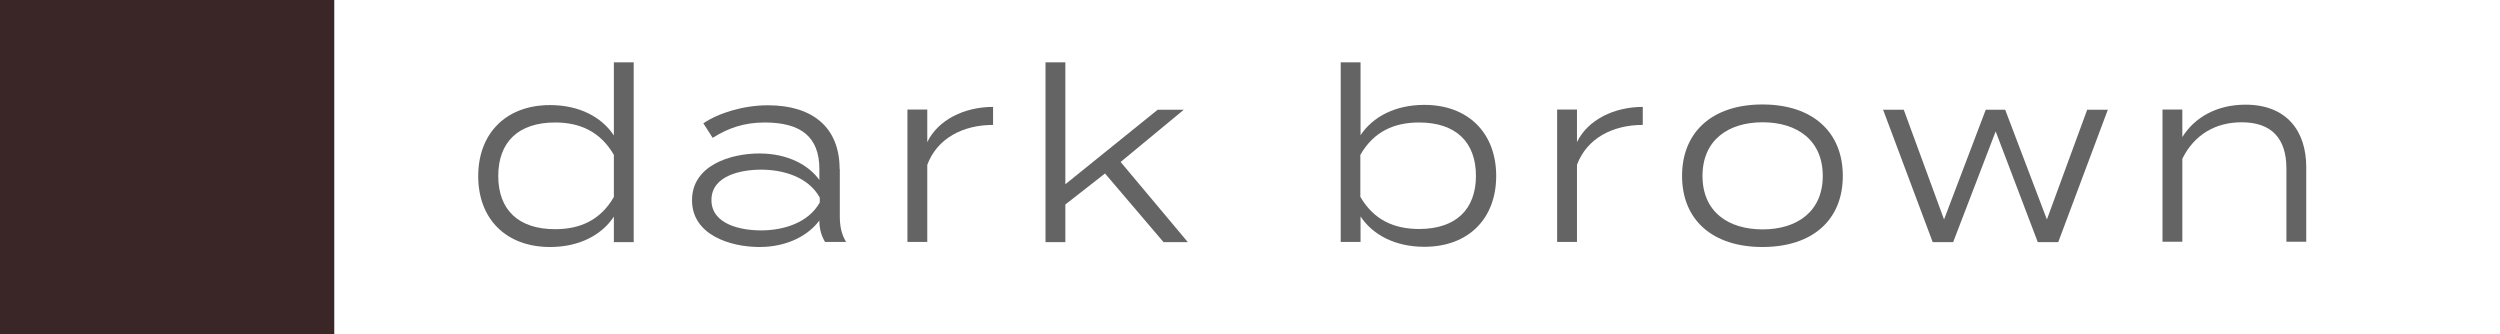 <?xml version="1.0" encoding="UTF-8"?><svg id="_レイヤー_2" xmlns="http://www.w3.org/2000/svg" viewBox="0 0 123.48 16.51"><defs><style>.cls-1{fill:none;}.cls-1,.cls-2,.cls-3{stroke-width:0px;}.cls-2{fill:#3a2627;}.cls-3{fill:#646464;}</style></defs><g id="design"><path class="cls-3" d="M30.32,6.68v-3.6h.98v8.88h-.98v-1.26c-.6.91-1.71,1.5-3.15,1.5-2.18,0-3.55-1.39-3.55-3.5s1.37-3.51,3.55-3.51c1.44,0,2.55.59,3.15,1.5ZM30.32,9.72v-2.07c-.67-1.16-1.69-1.6-2.9-1.6-1.8,0-2.81.95-2.81,2.64s1.01,2.63,2.81,2.63c1.21,0,2.23-.43,2.9-1.59Z"/><path class="cls-3" d="M41.48,8.33v2.35c0,.49.08.89.31,1.27h-1.04c-.19-.32-.28-.67-.28-1.04v-.02c-.52.71-1.55,1.31-2.96,1.31s-3.33-.58-3.33-2.31,1.91-2.31,3.33-2.31,2.45.59,2.96,1.31v-.54c0-1.58-.9-2.3-2.7-2.3-1.04,0-1.83.29-2.57.76l-.46-.72c.77-.52,2-.89,3.19-.89,2.19,0,3.54,1.08,3.54,3.15ZM40.49,9.76c-.56-1.02-1.8-1.38-2.9-1.38-.96,0-2.45.28-2.45,1.5s1.49,1.5,2.45,1.5c1.1,0,2.34-.37,2.9-1.38v-.24Z"/><path class="cls-3" d="M44.82,11.95v-6.54h.98v1.61c.53-1.1,1.83-1.74,3.25-1.74v.89c-1.49,0-2.76.66-3.25,1.97v3.81h-.98Z"/><path class="cls-3" d="M54.59,8.56l-1.97,1.54v1.86h-.98V3.08h.98v6.02l4.56-3.68h1.29l-3.12,2.58,3.32,3.96h-1.2l-2.89-3.39Z"/><path class="cls-3" d="M73.9,8.69c0,2.11-1.37,3.5-3.55,3.5-1.44,0-2.55-.59-3.15-1.5v1.26h-.98V3.08h.98v3.6c.6-.91,1.71-1.5,3.15-1.5,2.18,0,3.55,1.4,3.55,3.51ZM72.9,8.69c0-1.69-1.01-2.64-2.81-2.64-1.21,0-2.23.43-2.9,1.6v2.07c.67,1.16,1.69,1.59,2.9,1.59,1.8,0,2.81-.95,2.81-2.63Z"/><path class="cls-3" d="M76.91,11.95v-6.54h.98v1.61c.53-1.1,1.83-1.74,3.25-1.74v.89c-1.49,0-2.76.66-3.25,1.97v3.81h-.98Z"/><path class="cls-3" d="M83.08,8.69c0-2.16,1.48-3.53,3.97-3.53s3.97,1.37,3.97,3.53-1.48,3.51-3.97,3.51-3.97-1.36-3.97-3.51ZM90.03,8.69c0-1.77-1.27-2.65-2.97-2.65s-2.97.88-2.97,2.65,1.27,2.64,2.97,2.64,2.97-.88,2.97-2.64Z"/><path class="cls-3" d="M104.11,5.42l-2.45,6.54h-1.01l-2.08-5.47-2.1,5.47h-1.01l-2.45-6.54h1.02l1.99,5.42,2.06-5.42h.96l2.06,5.42,1.99-5.42h1Z"/><path class="cls-3" d="M106.81,11.95v-6.54h.98v1.36c.61-.98,1.71-1.6,3.12-1.6,2.03,0,3,1.3,3,3.08v3.69h-.98v-3.62c0-1.48-.73-2.28-2.21-2.28-1.27,0-2.33.59-2.93,1.8v4.1h-.98Z"/><rect class="cls-2" x="0" width="16.51" height="16.51"/><rect class="cls-1" y="6.78" width="123.48" height="3.8"/></g></svg>